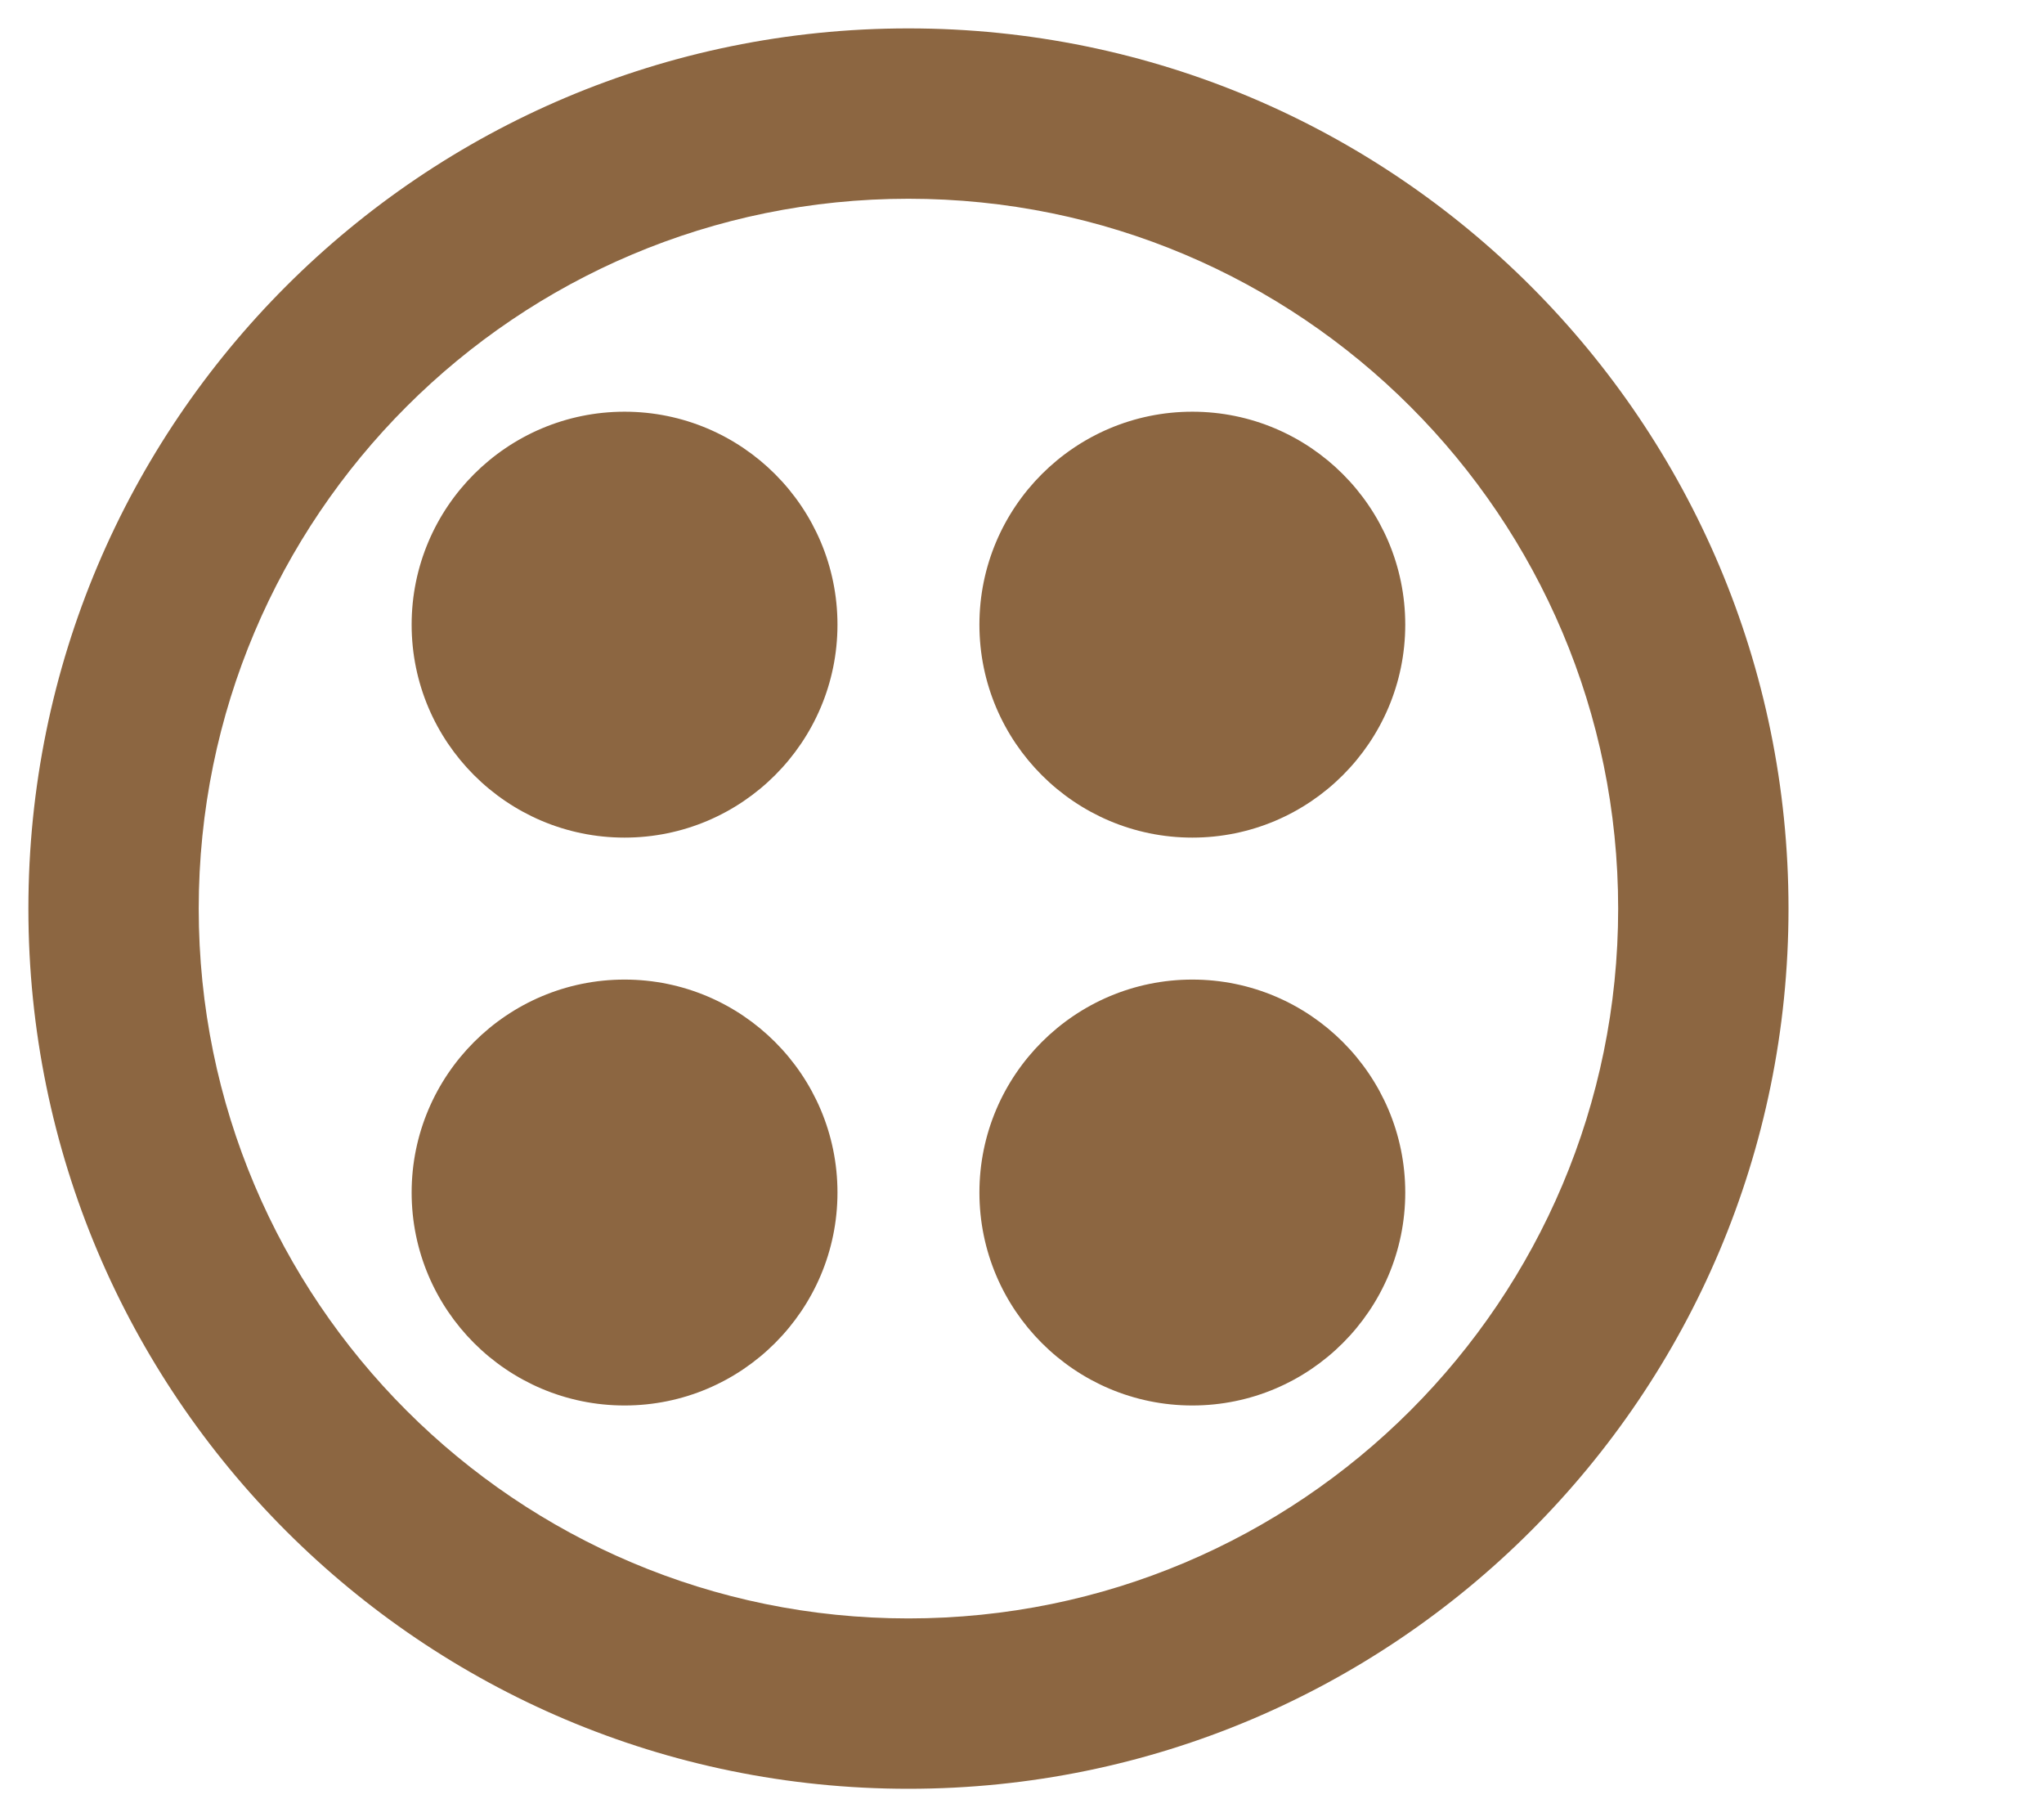 <svg xmlns="http://www.w3.org/2000/svg" viewBox="0 0 576 512" class="svg-inline"><path fill="#8c6641" d="M256 56c110.5 0 200 89.5 200 200s-89.5 200-200 200S56 366.5 56 256 145.5 56 256 56m0-48C119 8 8 119 8 256s111 248 248 248 248-111 248-248S393 8 256 8zm-80 108c-33.1 0-60 26.9-60 60s26.9 60 60 60 60-26.9 60-60-26.9-60-60-60zm160 0c-33.1 0-60 26.9-60 60s26.9 60 60 60 60-26.9 60-60-26.9-60-60-60zM176 276c-33.1 0-60 26.9-60 60s26.9 60 60 60 60-26.9 60-60-26.9-60-60-60zm160 0c-33.1 0-60 26.9-60 60s26.9 60 60 60 60-26.9 60-60-26.9-60-60-60z" class=""></path></svg>